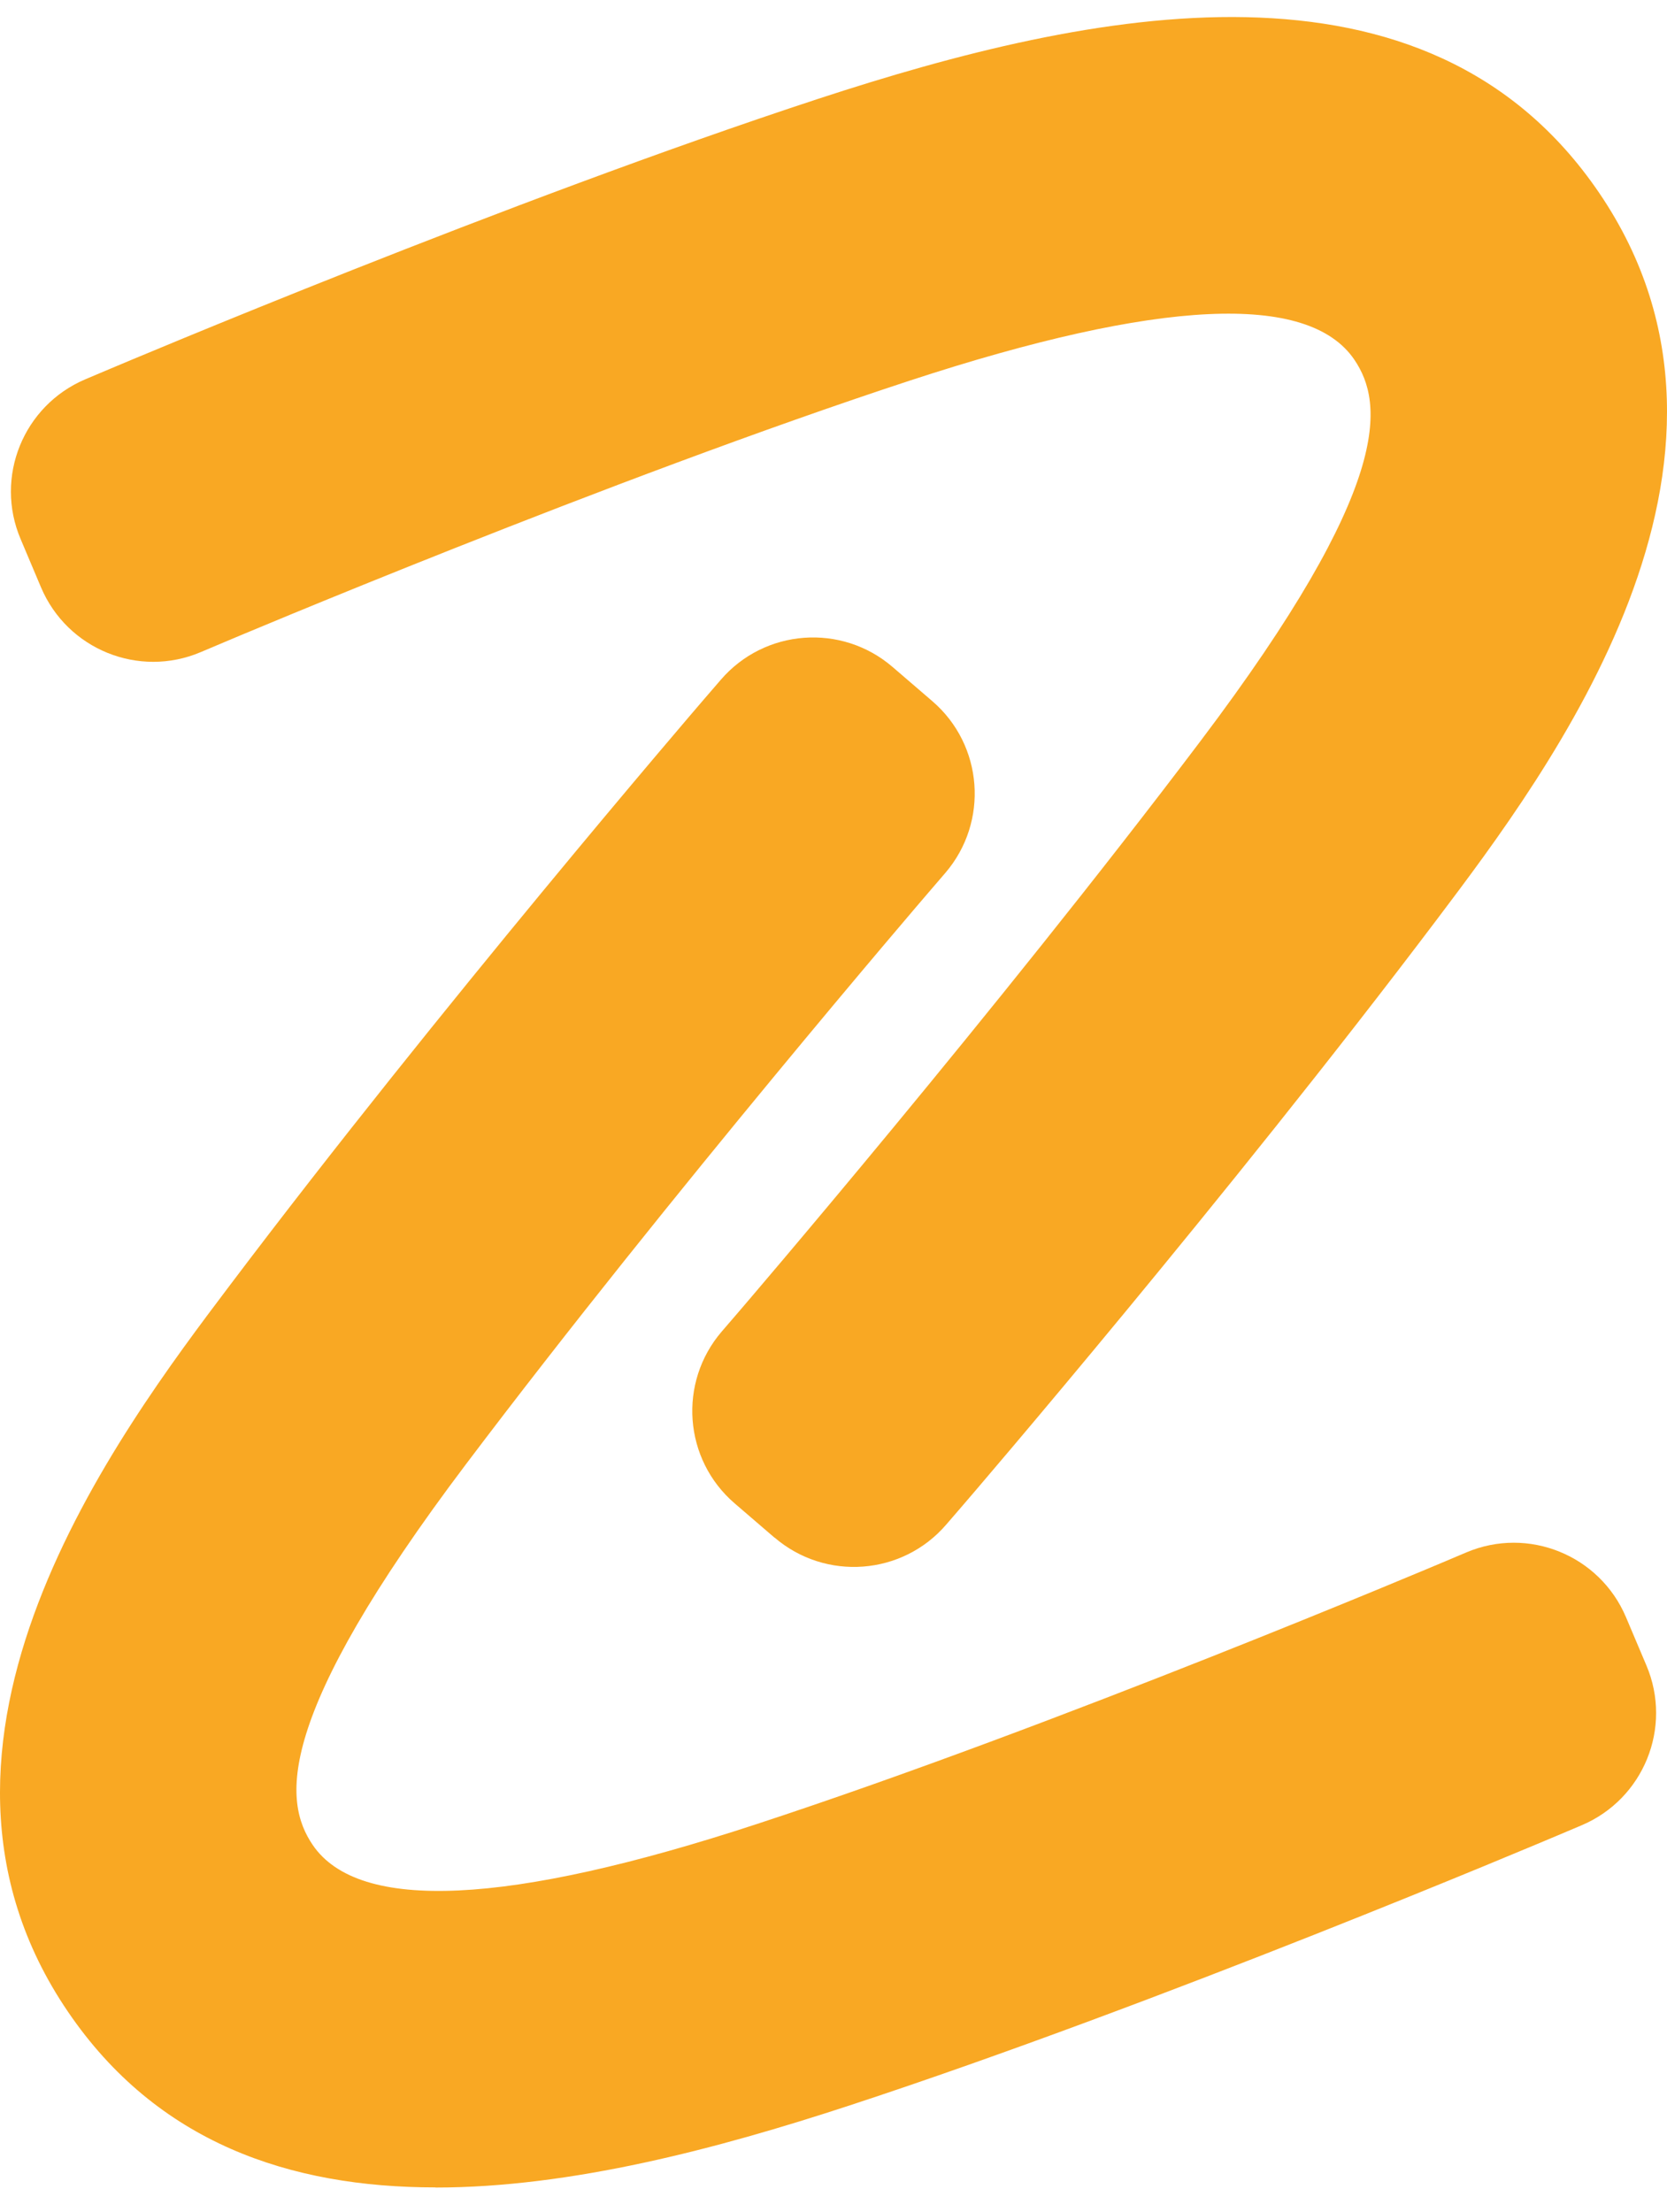 <svg width="49" height="65" viewBox="0 0 49 65" fill="none" xmlns="http://www.w3.org/2000/svg">
<path d="M22.765 45.179L21.595 44.173C20.095 42.884 19.926 40.623 21.215 39.123L21.717 38.54C21.793 38.451 29.26 29.755 35.295 21.764C40.953 14.272 40.678 11.846 39.808 10.566C38.456 8.58 34.065 8.787 26.759 11.178C17.927 14.073 6.72 18.814 6.61 18.861L5.9 19.161C4.079 19.934 1.979 19.081 1.206 17.259L0.606 15.839C-0.168 14.018 0.686 11.918 2.507 11.145L3.217 10.845C3.69 10.646 14.876 5.913 24.05 2.904C32.07 0.276 41.933 -1.786 47.004 5.664C52.388 13.574 45.534 22.647 42.242 27.008C36.038 35.223 28.631 43.848 28.318 44.211L27.815 44.794C26.526 46.294 24.265 46.463 22.765 45.175V45.179Z" fill="#F9A823"/>
<path d="M12.801 64.271C8.529 64.271 4.62 62.965 1.996 59.107C-3.388 51.196 3.466 42.123 6.758 37.763C12.962 29.548 20.369 20.923 20.682 20.559L21.185 19.976C22.474 18.476 24.735 18.307 26.235 19.596L27.405 20.602C28.905 21.891 29.074 24.151 27.785 25.651L27.283 26.235C27.207 26.323 19.74 35.02 13.705 43.011C8.047 50.503 8.322 52.929 9.192 54.209C10.544 56.195 14.935 55.992 22.241 53.596C31.073 50.702 42.28 45.96 42.39 45.914L43.1 45.614C44.921 44.841 47.021 45.694 47.794 47.516L48.395 48.935C49.168 50.757 48.314 52.857 46.493 53.63L45.783 53.93C45.31 54.129 34.124 58.862 24.95 61.87C21.079 63.138 16.782 64.275 12.801 64.275V64.271Z" fill="#F9A823"/>
</svg>

